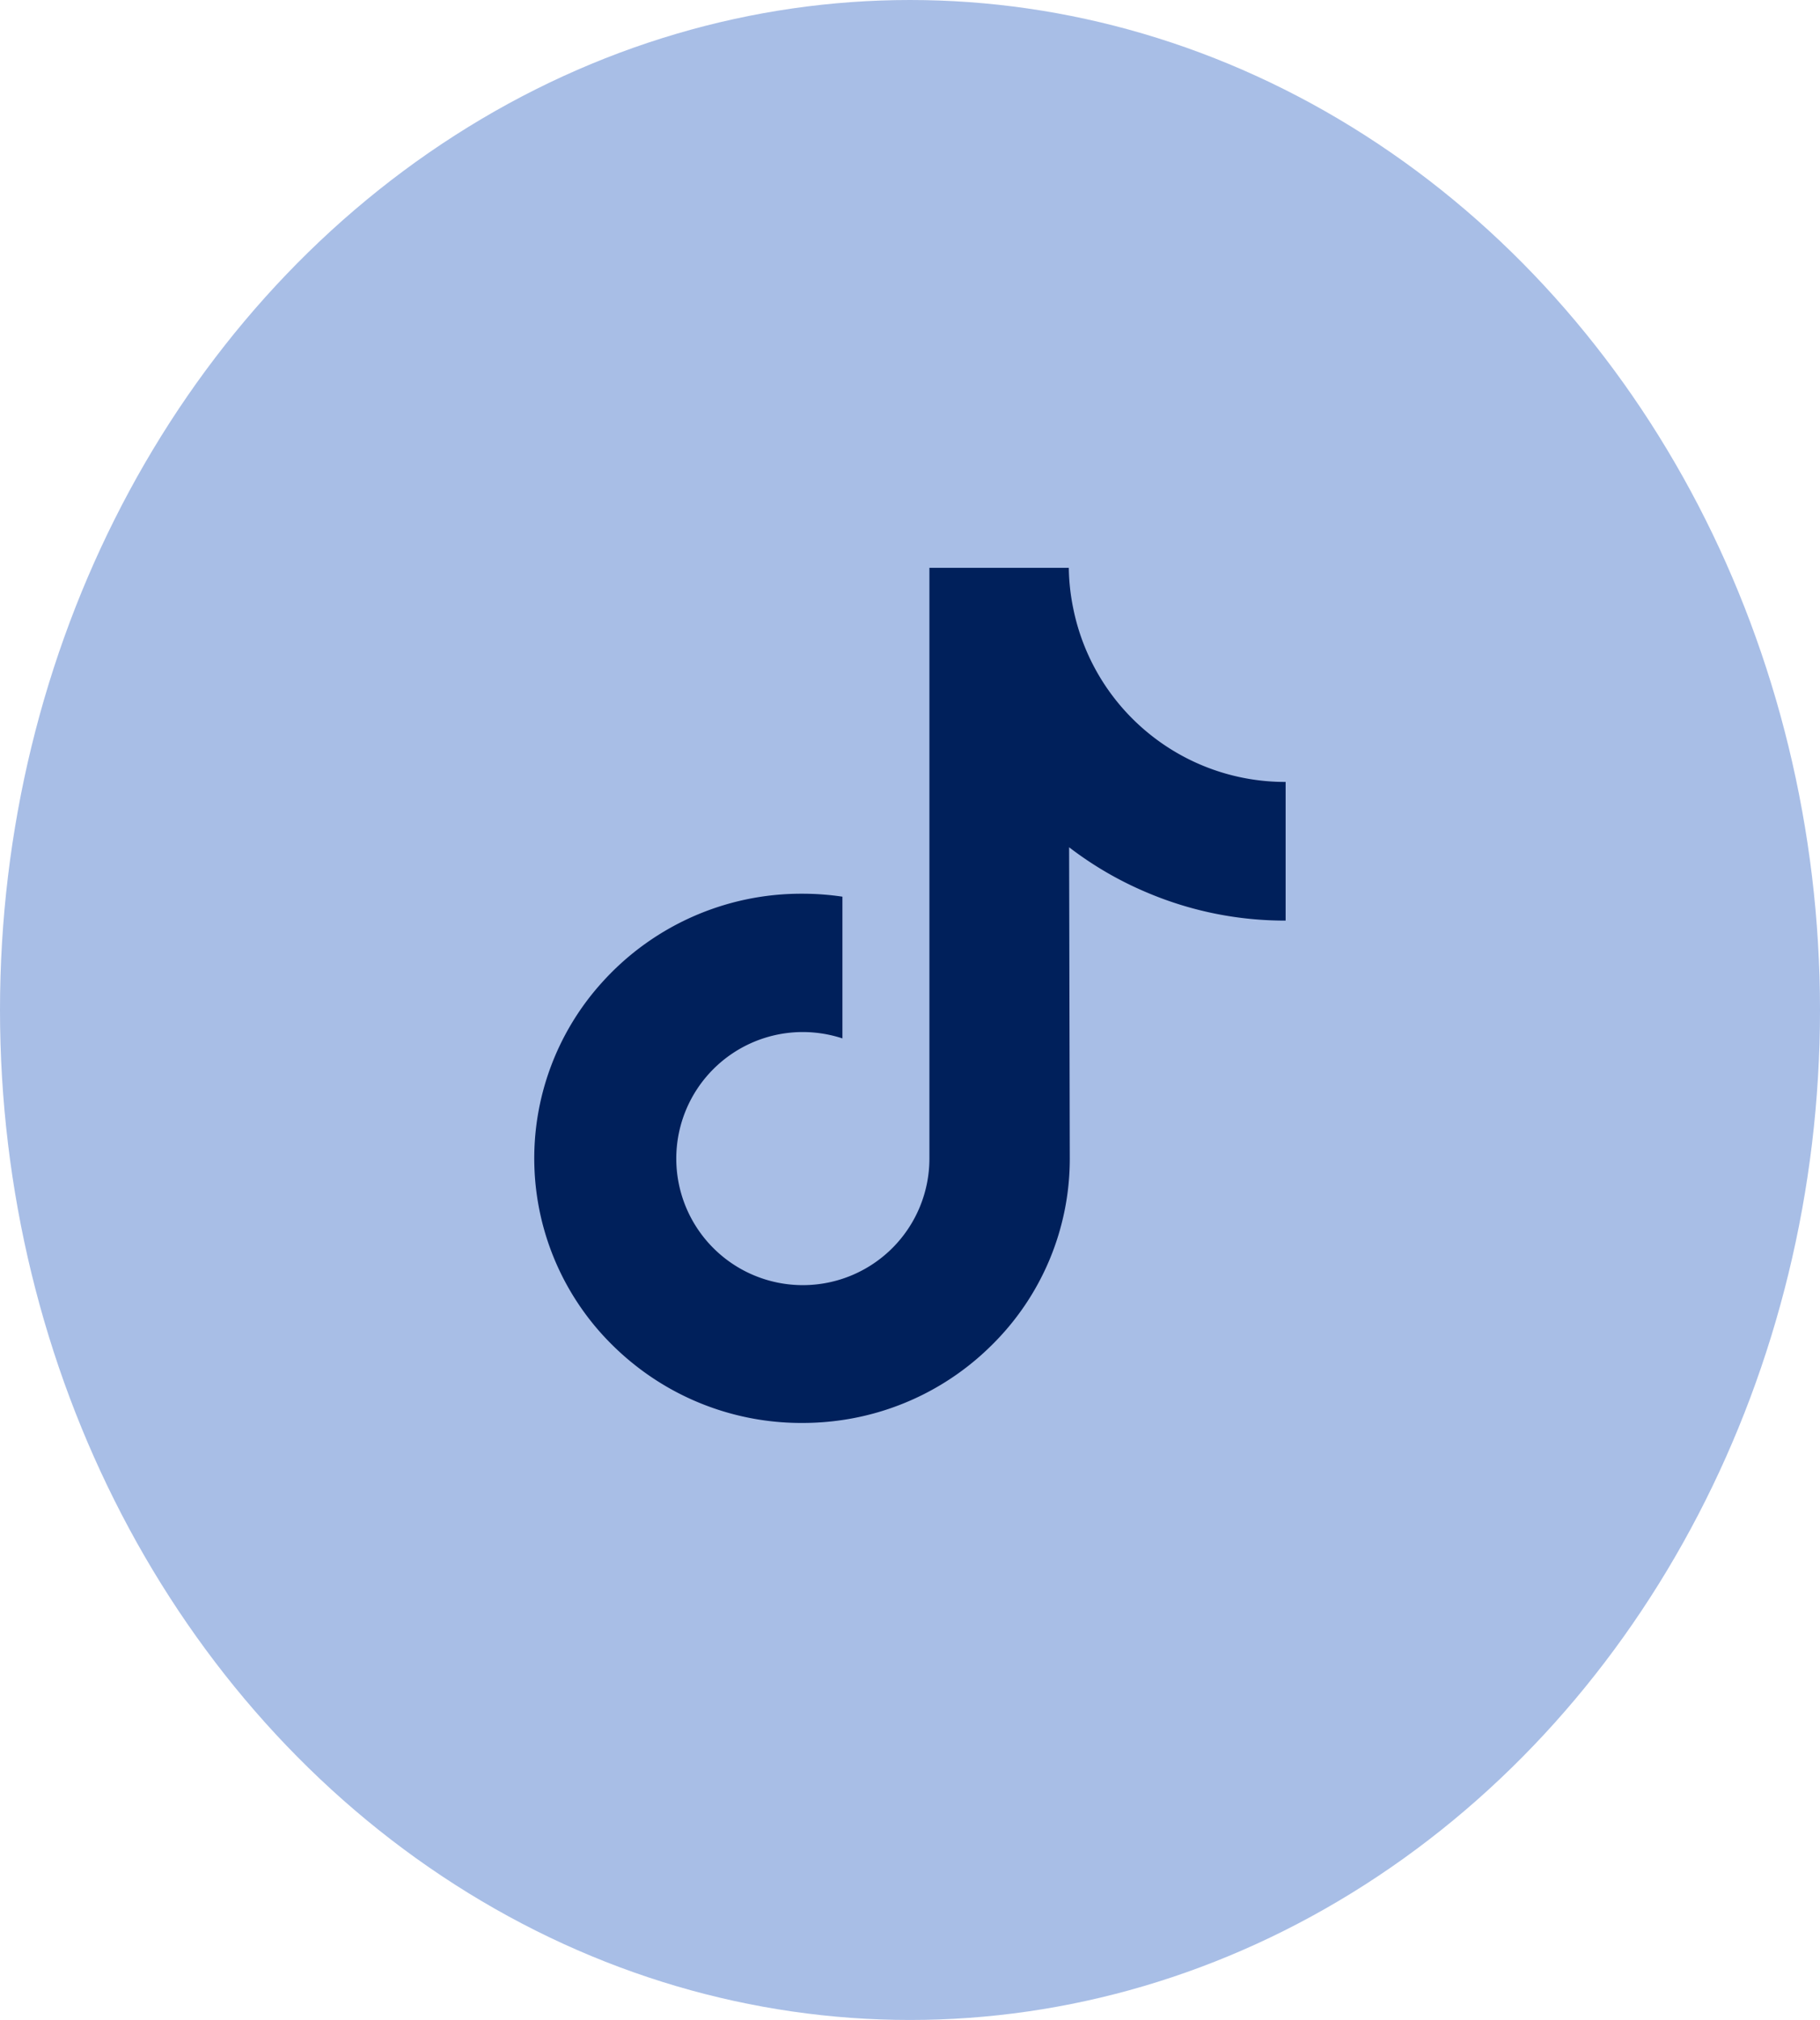 <svg xmlns="http://www.w3.org/2000/svg" xmlns:xlink="http://www.w3.org/1999/xlink" width="72.864" height="80.879" viewBox="0 0 72.864 80.879">
  <defs>
    <clipPath id="clip-path">
      <rect id="Rectangle_319" data-name="Rectangle 319" width="30.085" height="34.24" fill="#00205b"/>
    </clipPath>
  </defs>
  <g id="Group_1651" data-name="Group 1651" transform="translate(-441.975 -472.572)">
    <ellipse id="Ellipse_18" data-name="Ellipse 18" cx="36.432" cy="40.439" rx="36.432" ry="40.439" transform="translate(441.975 472.572)" fill="#a8bee6"/>
    <g id="Group_1650" data-name="Group 1650" transform="translate(463.365 495.307)">
      <g id="Group_1649" data-name="Group 1649" clip-path="url(#clip-path)">
        <path id="Path_2041" data-name="Path 2041" d="M30.067,8.573a8.633,8.633,0,0,1-5.213-1.744,8.655,8.655,0,0,1-3.278-5.211A8.591,8.591,0,0,1,21.4,0H15.819V23.645a5.067,5.067,0,1,1-5.076-5.058,5.119,5.119,0,0,1,1.594.255V13.167a10.9,10.9,0,0,0-1.612-.118,10.722,10.722,0,0,0-8.056,3.6,10.5,10.5,0,0,0,.473,14.487,10.941,10.941,0,0,0,1.011.881,10.722,10.722,0,0,0,6.572,2.222,10.9,10.9,0,0,0,1.612-.118A10.682,10.682,0,0,0,18.3,31.137a10.47,10.47,0,0,0,3.139-7.448l-.027-12.5a14.079,14.079,0,0,0,3.139,1.821,14.117,14.117,0,0,0,5.529,1.115V8.571Z" transform="translate(0)" fill="#00205b"/>
      </g>
    </g>
  </g>
</svg>
